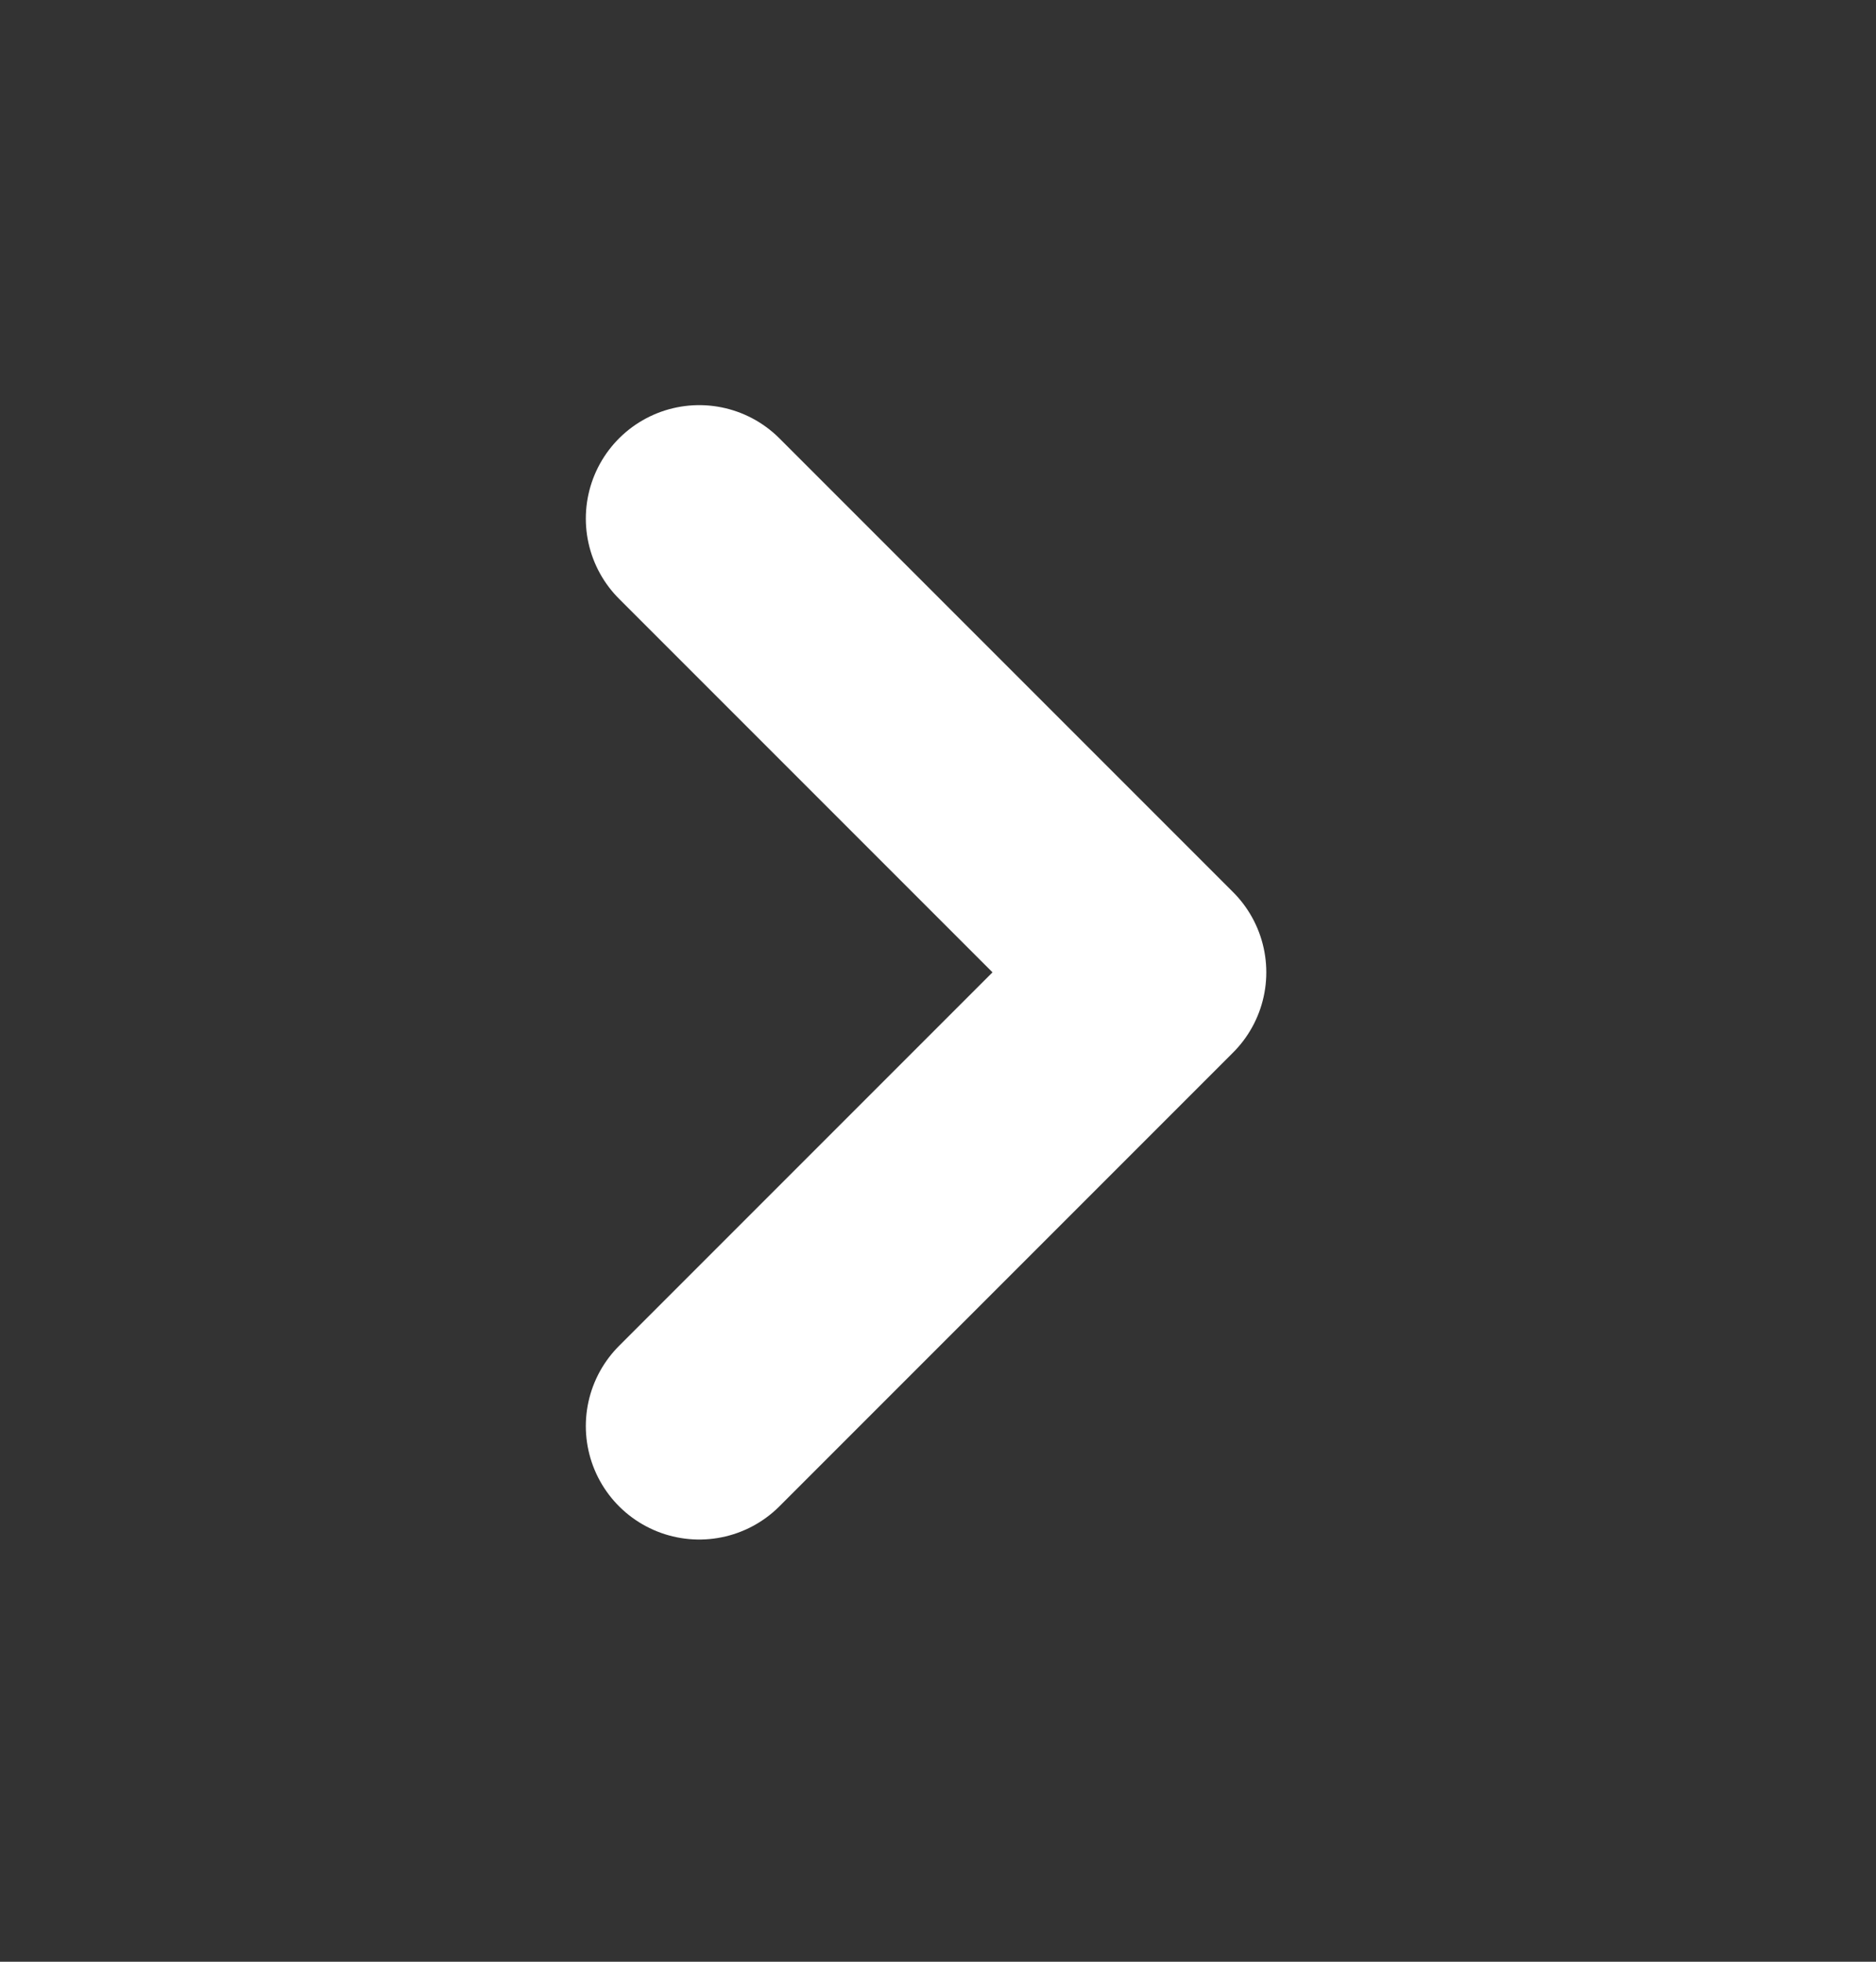 <svg width="22" height="23" viewBox="0 0 22 23" fill="none" xmlns="http://www.w3.org/2000/svg">
<rect x="0" y="0" width="22" height="23" fill="#333333" stroke="none"/>
<path d="M8.2 16.72L13.52 11.4L8.2 6.08" stroke="white" stroke-width="2.66" stroke-linecap="round" stroke-linejoin="round"/>
</svg>

